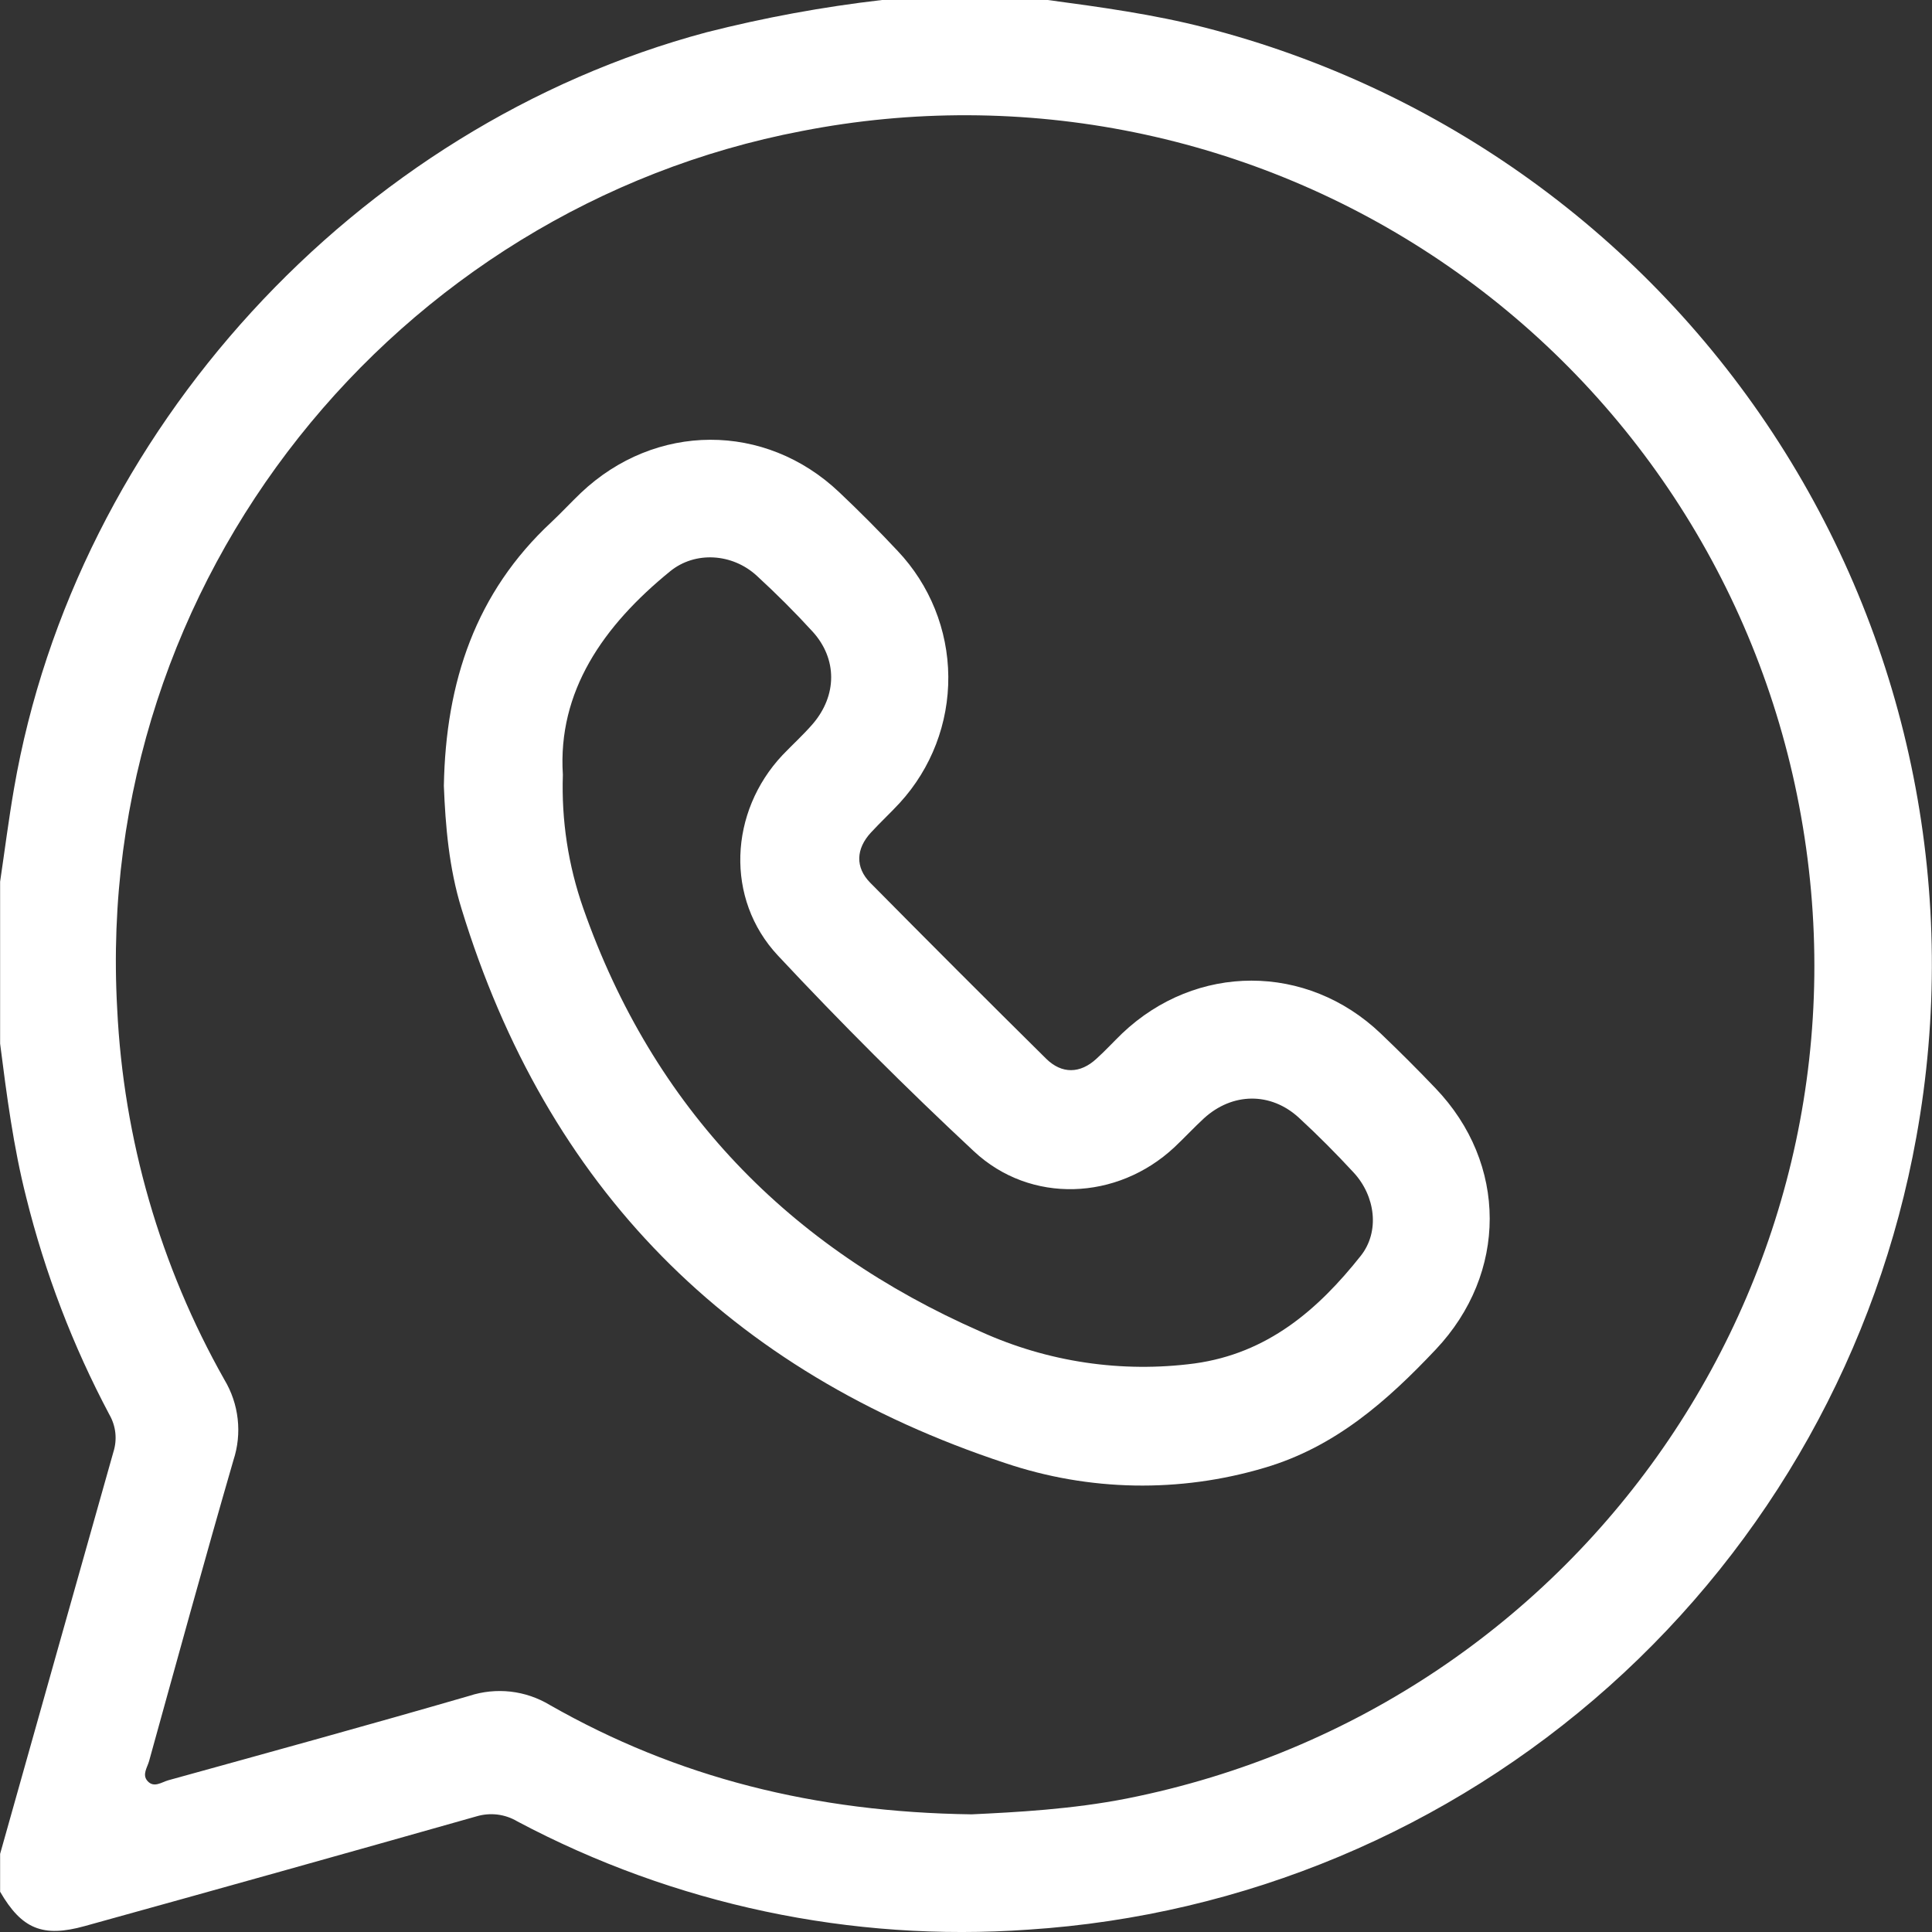 <svg width="50" height="50" viewBox="0 0 50 50" fill="none" xmlns="http://www.w3.org/2000/svg">
<rect x="0" y="0" width="50" height="50" fill="#333333" stroke="none"/>
<path d="M22.826 0H27.117C28.483 0.184 29.853 0.371 31.189 0.715C37.317 2.289 42.623 6.125 46.038 11.452C49.453 16.778 50.724 23.201 49.595 29.426C48.606 34.92 45.806 39.925 41.642 43.643C37.477 47.36 32.187 49.577 26.616 49.939C22.033 50.264 17.45 49.294 13.391 47.139C13.233 47.044 13.057 46.984 12.874 46.961C12.691 46.939 12.506 46.955 12.329 47.008C8.955 47.964 5.577 48.91 2.196 49.846C1.107 50.15 0.562 49.922 0.003 48.958V47.978C0.978 44.511 1.955 41.045 2.934 37.58C2.985 37.42 3.003 37.251 2.985 37.083C2.967 36.916 2.914 36.755 2.83 36.609C1.885 34.83 1.163 32.941 0.678 30.986C0.347 29.683 0.173 28.345 0.003 27.01V22.817C0.122 22.014 0.224 21.209 0.362 20.411C1.957 11.168 9.202 3.265 18.284 0.836C19.778 0.456 21.295 0.177 22.826 0ZM25.147 46.955C26.299 46.9 27.742 46.825 29.165 46.545C41.077 44.175 48.84 32.734 46.558 20.834C46.015 17.991 44.916 15.284 43.324 12.867C41.732 10.451 39.678 8.372 37.28 6.752C34.882 5.131 32.188 4 29.352 3.423C26.515 2.846 23.593 2.836 20.753 3.391C10.28 5.389 2.41 14.961 3.033 26.107C3.196 29.479 4.146 32.767 5.807 35.706C5.993 36.016 6.111 36.363 6.151 36.723C6.192 37.083 6.154 37.447 6.041 37.791C5.291 40.38 4.578 42.98 3.858 45.578C3.812 45.742 3.675 45.926 3.813 46.087C3.98 46.283 4.183 46.121 4.357 46.073C6.955 45.354 9.555 44.64 12.144 43.889C12.488 43.776 12.853 43.739 13.213 43.779C13.572 43.82 13.919 43.938 14.229 44.125C17.52 46.001 21.079 46.9 25.147 46.955Z" fill="white"/>
<path d="M11.487 20.339C11.535 17.64 12.313 15.333 14.27 13.512C14.53 13.268 14.774 13.004 15.032 12.757C16.956 10.933 19.801 10.918 21.72 12.74C22.241 13.233 22.745 13.738 23.234 14.261C24.064 15.139 24.532 16.299 24.542 17.507C24.552 18.716 24.104 19.883 23.289 20.775C23.049 21.036 22.783 21.282 22.541 21.545C22.15 21.967 22.129 22.449 22.524 22.848C24.032 24.374 25.549 25.891 27.074 27.399C27.479 27.799 27.956 27.79 28.377 27.399C28.606 27.193 28.815 26.964 29.039 26.747C30.958 24.923 33.821 24.923 35.733 26.747C36.215 27.207 36.687 27.678 37.147 28.16C39.023 30.114 39.018 32.953 37.159 34.923C35.896 36.261 34.553 37.448 32.729 37.985C30.53 38.64 28.182 38.597 26.008 37.862C18.873 35.503 14.151 30.732 11.944 23.518C11.618 22.464 11.527 21.358 11.487 20.339ZM14.567 20.049C14.527 21.225 14.706 22.397 15.095 23.507C16.908 28.673 20.409 32.282 25.388 34.466C27.118 35.25 29.033 35.535 30.916 35.286C32.8 35.026 34.103 33.904 35.216 32.501C35.714 31.873 35.595 30.953 35.032 30.345C34.58 29.856 34.11 29.383 33.62 28.931C32.889 28.256 31.892 28.27 31.155 28.945C30.894 29.186 30.649 29.451 30.389 29.695C28.915 31.069 26.671 31.167 25.203 29.794C23.453 28.162 21.762 26.473 20.13 24.727C18.762 23.262 18.872 21.01 20.25 19.543C20.511 19.27 20.787 19.021 21.032 18.738C21.667 17.999 21.673 17.054 21.032 16.348C20.572 15.845 20.087 15.361 19.586 14.901C18.954 14.319 17.99 14.257 17.342 14.786C15.609 16.196 14.429 17.896 14.567 20.049Z" fill="white"/>
</svg>
